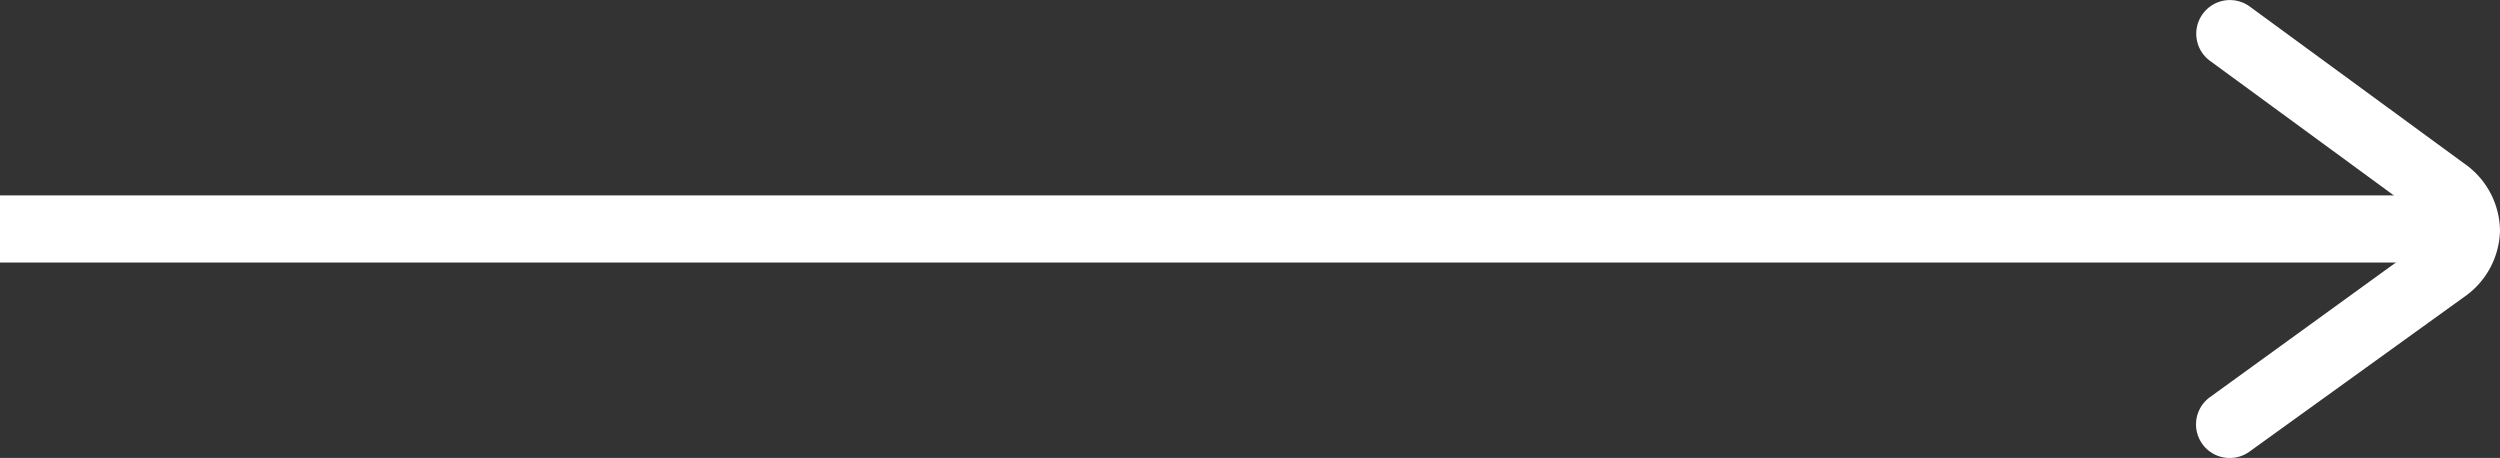 <?xml version="1.0" encoding="UTF-8"?> <svg xmlns="http://www.w3.org/2000/svg" viewBox="0 0 74.46 13.64"><rect x="0" y="0" width="74.46" height="13.64" fill="#333333" stroke="none"/><defs><style>.cls-1{fill:#fff;}</style></defs><g id="Layer_2" data-name="Layer 2"><g id="Layer_1-2" data-name="Layer 1"><path class="cls-1" d="M0,5.82H72.77v2H0Z"></path><path class="cls-1" d="M66.41,13.64a1,1,0,0,1-.59-1.81L72.2,7.21a.5.5,0,0,0,.25-.36.52.52,0,0,0-.25-.37L65.82,1.81a1,1,0,0,1-.21-1.4A1,1,0,0,1,67,.19l6.38,4.67a2.47,2.47,0,0,1,1.08,2,2.47,2.47,0,0,1-1.09,2L67,13.45a1,1,0,0,1-.59.19Z"></path></g></g></svg> 